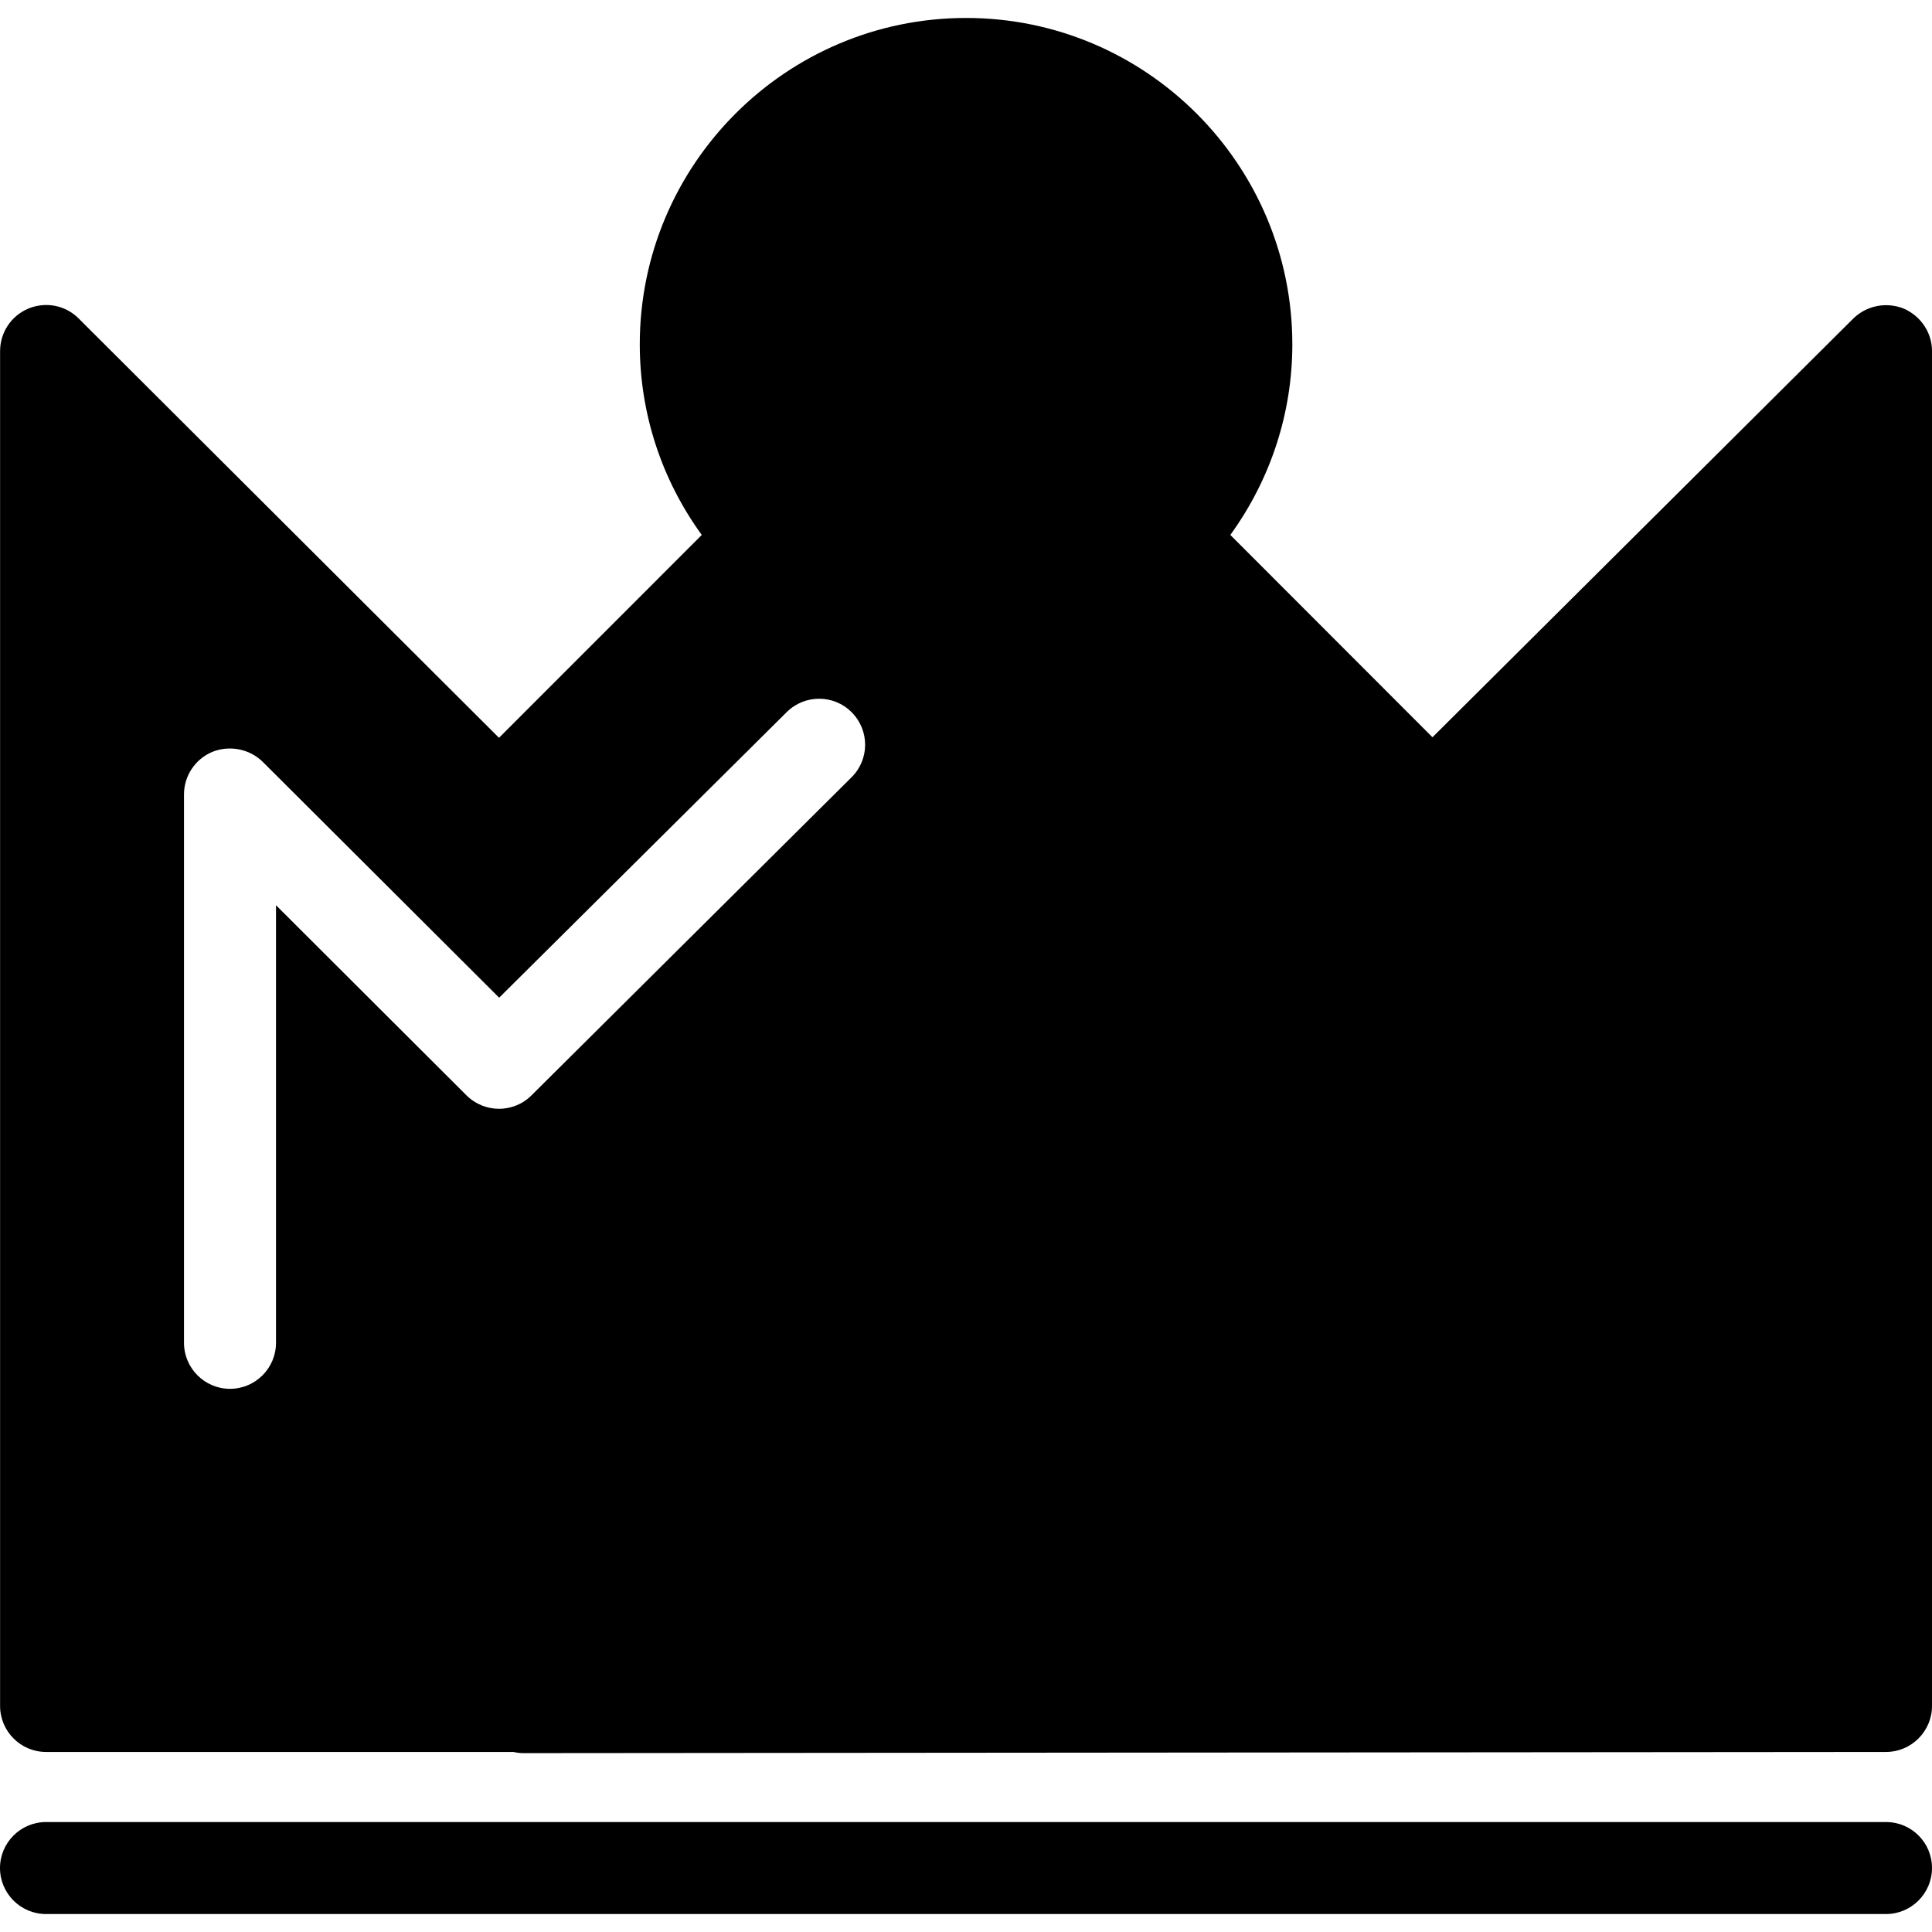 <?xml version="1.0" encoding="iso-8859-1"?>
<!-- Uploaded to: SVG Repo, www.svgrepo.com, Generator: SVG Repo Mixer Tools -->
<!DOCTYPE svg PUBLIC "-//W3C//DTD SVG 1.1//EN" "http://www.w3.org/Graphics/SVG/1.1/DTD/svg11.dtd">
<svg fill="#000000" version="1.1" id="Capa_1" xmlns="http://www.w3.org/2000/svg" xmlns:xlink="http://www.w3.org/1999/xlink" 
	 width="800px" height="800px" viewBox="0 0 113.4 113.4" xml:space="preserve"
	>
<g>
	<path d="M111.733,18.109c-1.007-0.398-2.162-0.18-2.942,0.577L84.08,43.274L72.215,31.398c2.362-3.262,3.639-7.143,3.639-11.188
		c0-10.562-8.586-19.156-19.148-19.156S37.552,9.648,37.552,20.211c0,4.05,1.279,7.941,3.639,11.188L29.289,43.306L4.611,18.687
		c-0.772-0.772-1.927-0.994-2.942-0.577c-1.01,0.422-1.664,1.405-1.664,2.5v79.524c0,1.486,1.21,2.699,2.7,2.699h27.433
		c0.19,0.043,0.382,0.068,0.583,0.068h0.005l79.975-0.068c1.487,0,2.7-1.218,2.7-2.699V20.604
		C113.4,19.515,112.735,18.542,111.733,18.109z M49.977,45.629L31.195,64.294c-1.052,1.05-2.753,1.05-3.813,0L16.2,53.133v25.685
		c0,1.487-1.21,2.7-2.7,2.7s-2.7-1.213-2.7-2.7V46.625c0-1.083,0.659-2.078,1.669-2.495c1.01-0.403,2.17-0.171,2.938,0.572
		L29.299,58.56L46.174,41.8c1.055-1.049,2.766-1.055,3.818,0.01C51.047,42.868,51.042,44.579,49.977,45.629z M113.4,109.646
		c0,1.487-1.213,2.7-2.7,2.7H2.7c-1.49,0-2.7-1.213-2.7-2.7s1.21-2.7,2.7-2.7h108C112.188,106.945,113.4,108.143,113.4,109.646z"/>
</g>
</svg>